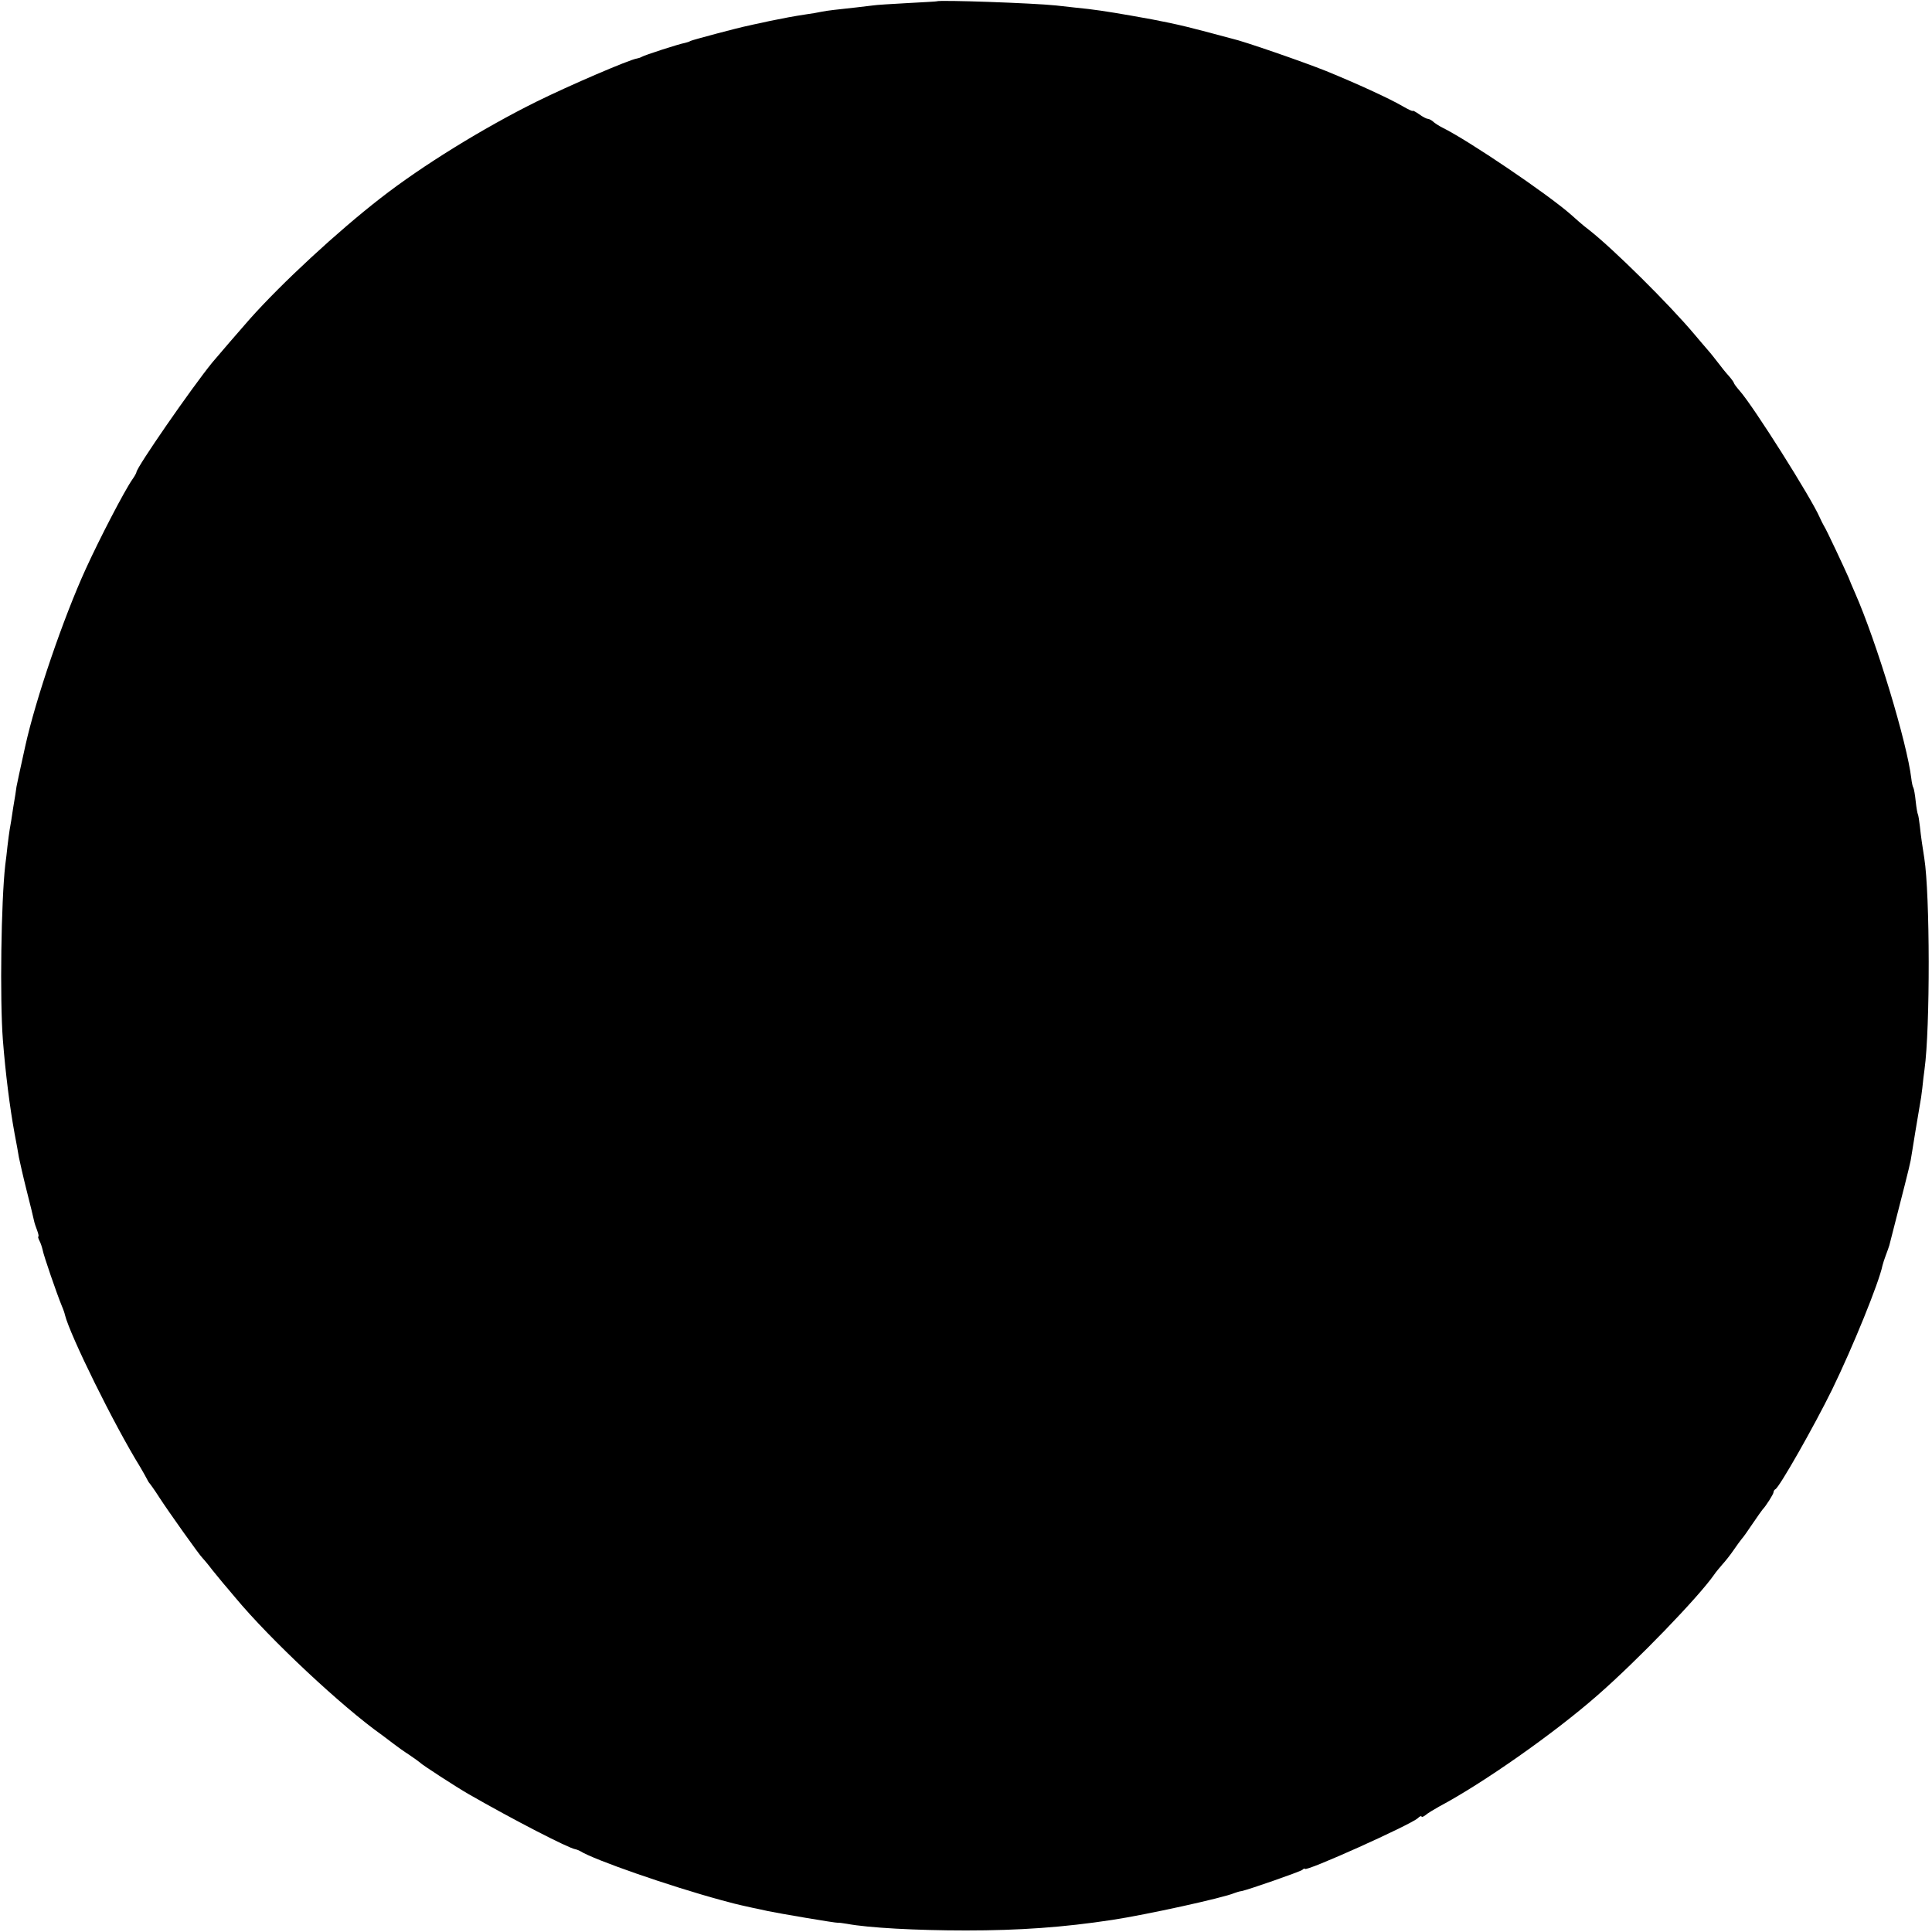 <?xml version="1.0" standalone="no"?>
<!DOCTYPE svg PUBLIC "-//W3C//DTD SVG 20010904//EN"
 "http://www.w3.org/TR/2001/REC-SVG-20010904/DTD/svg10.dtd">
<svg version="1.0" xmlns="http://www.w3.org/2000/svg"
 width="878pt" height="878pt" viewBox="0 0 878 878"
 preserveAspectRatio="xMidYMid meet">
<g transform="translate(0,878) scale(0.1,-0.1)"
fill="#000000" stroke="none">
<path d="M4257 8774 c-1 -1 -60 -4 -132 -8 -71 -4 -143 -8 -160 -11 -30 -4
-111 -13 -175 -20 -19 -2 -46 -6 -60 -9 -13 -3 -42 -8 -65 -11 -59 -9 -102
-17 -165 -30 -14 -3 -36 -8 -50 -11 -14 -3 -35 -7 -46 -10 -47 -9 -259 -66
-266 -70 -4 -3 -16 -7 -25 -9 -25 -4 -186 -56 -198 -64 -5 -3 -15 -6 -21 -7
-36 -6 -304 -121 -456 -196 -242 -120 -518 -290 -708 -438 -196 -152 -449
-386 -595 -550 -39 -44 -150 -173 -170 -197 -93 -114 -345 -478 -345 -499 0
-3 -8 -18 -18 -32 -36 -51 -150 -271 -212 -407 -102 -223 -228 -592 -275 -805
-25 -114 -37 -168 -40 -185 -1 -11 -8 -54 -15 -95 -6 -41 -13 -86 -16 -100 -2
-14 -7 -47 -10 -75 -3 -27 -7 -66 -10 -85 -19 -166 -25 -611 -11 -795 12 -154
32 -310 53 -425 8 -41 17 -91 20 -110 4 -19 19 -87 35 -150 16 -63 31 -124 33
-135 2 -11 9 -32 15 -47 6 -16 8 -28 5 -28 -2 0 0 -8 5 -18 6 -11 12 -30 15
-43 4 -24 64 -198 87 -254 7 -16 13 -34 14 -40 23 -93 223 -499 341 -690 13
-22 27 -47 31 -55 4 -8 9 -17 12 -20 3 -3 24 -32 45 -65 40 -62 185 -266 196
-275 3 -3 24 -27 45 -55 22 -27 45 -55 50 -61 6 -6 30 -36 55 -65 158 -190
485 -496 666 -624 15 -11 39 -29 53 -40 14 -11 46 -34 71 -50 25 -17 47 -33
50 -36 6 -8 168 -113 219 -142 202 -116 454 -246 486 -251 6 -1 15 -5 21 -8
63 -40 409 -160 641 -223 52 -14 61 -17 143 -35 25 -5 56 -12 70 -15 47 -10
311 -55 318 -53 4 1 23 -2 42 -5 96 -18 313 -30 540 -30 243 0 442 14 665 48
152 23 504 100 555 122 8 3 23 8 33 9 36 8 262 87 275 96 6 6 12 8 12 5 0 -16
478 199 513 230 9 9 17 12 17 8 0 -4 8 -2 18 6 9 8 37 25 62 39 198 105 523
333 719 505 180 157 459 446 531 549 8 12 25 32 37 46 13 14 36 43 51 65 15
22 32 45 37 51 6 6 28 37 50 70 22 32 42 61 45 64 14 14 50 70 50 79 0 5 4 11
8 13 17 6 177 288 258 453 95 195 213 486 229 564 2 9 9 30 15 46 6 17 14 37
16 45 60 233 93 363 97 386 3 16 12 74 21 129 9 55 19 111 21 125 3 14 8 48
11 75 3 28 7 66 10 85 26 187 25 796 -1 960 -8 50 -15 96 -20 144 -3 27 -7 51
-9 55 -2 3 -7 30 -10 59 -3 30 -8 58 -11 63 -3 4 -7 23 -9 41 -19 161 -157
619 -256 844 -12 27 -25 58 -29 69 -18 41 -102 221 -112 235 -5 8 -13 25 -19
38 -38 88 -301 505 -364 576 -14 16 -26 32 -26 35 0 3 -10 17 -22 31 -13 14
-35 41 -49 60 -15 19 -35 45 -45 56 -11 12 -39 46 -64 75 -116 138 -368 387
-476 472 -16 12 -38 30 -49 40 -11 10 -27 24 -35 31 -108 95 -467 338 -585
396 -16 8 -36 21 -43 28 -7 6 -18 12 -24 12 -5 0 -23 9 -39 21 -16 11 -29 18
-29 15 0 -3 -21 7 -47 22 -62 36 -209 103 -346 159 -105 42 -376 136 -427 147
-14 4 -68 18 -120 32 -120 32 -201 49 -340 73 -109 19 -175 29 -250 36 -30 3
-71 8 -90 10 -103 11 -533 26 -543 19z"/>
</g>
</svg>
